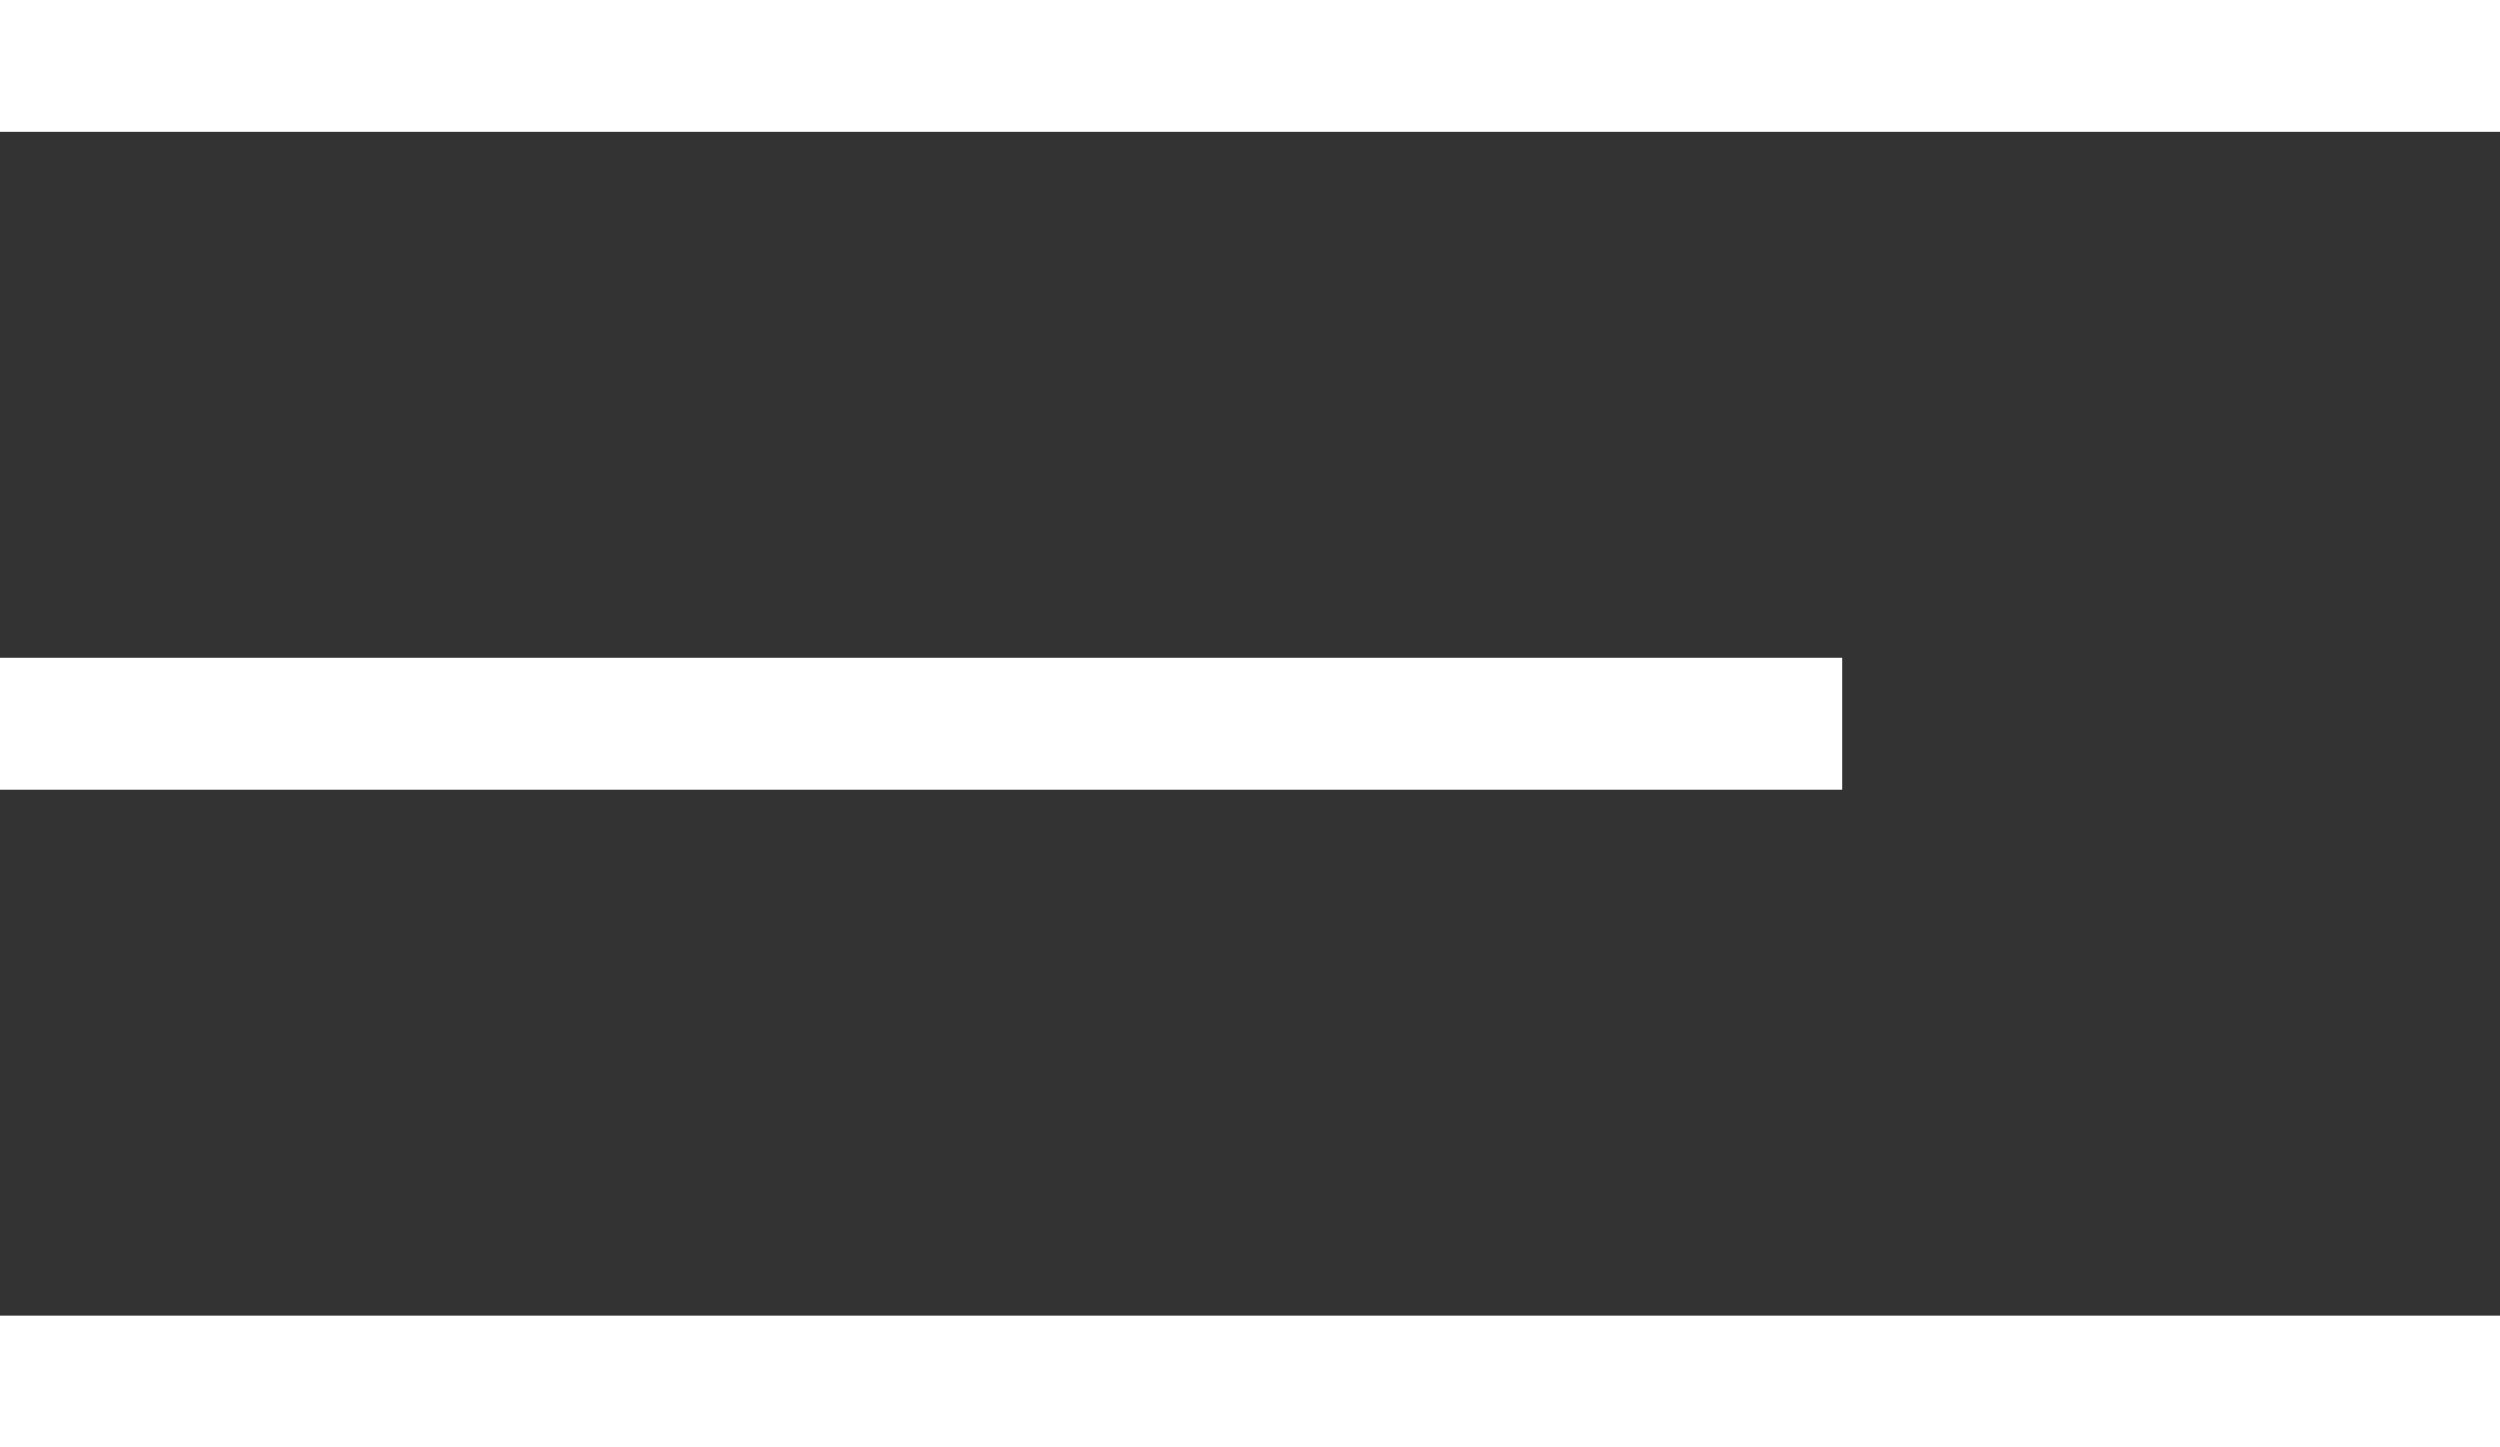 <svg xmlns="http://www.w3.org/2000/svg" xmlns:xlink="http://www.w3.org/1999/xlink" width="19" height="11" viewBox="0 0 19 11">
  <rect x="0" y="0" width="19" height="11" fill="#333333" stroke="none"/>
  <defs>
    <clipPath id="clip">
      <use xlink:href="#fill"/>
    </clipPath>
    <clipPath id="clip-2">
      <use xlink:href="#fill-2"/>
    </clipPath>
    <clipPath id="clip-3">
      <use xlink:href="#fill-3"/>
    </clipPath>
  </defs>
  <g id="Group_453" data-name="Group 453" transform="translate(-11 -62)">
    <g id="Rectangle_302" data-name="Rectangle 302" transform="translate(11 62)" fill="#fff" stroke="#fff" stroke-width="5">
      <rect id="fill" width="19" height="1" stroke="none"/>
      <path d="M0,-1.5h19M16.5,0v1M19,2.5h-19M2.5,1v-1" fill="none" clip-path="url(#clip)"/>
    </g>
    <g id="Rectangle_303" data-name="Rectangle 303" transform="translate(11 67)" fill="#fff" stroke="#fff" stroke-width="5">
      <rect id="fill-2" width="14" height="1" stroke="none"/>
      <path d="M0,-1.5h14M11.5,0v1M14,2.5h-14M2.5,1v-1" fill="none" clip-path="url(#clip-2)"/>
    </g>
    <g id="Rectangle_304" data-name="Rectangle 304" transform="translate(11 72)" fill="#fff" stroke="#fff" stroke-width="5">
      <rect id="fill-3" width="19" height="1" stroke="none"/>
      <path d="M0,-1.5h19M16.5,0v1M19,2.5h-19M2.5,1v-1" fill="none" clip-path="url(#clip-3)"/>
    </g>
  </g>
</svg>
